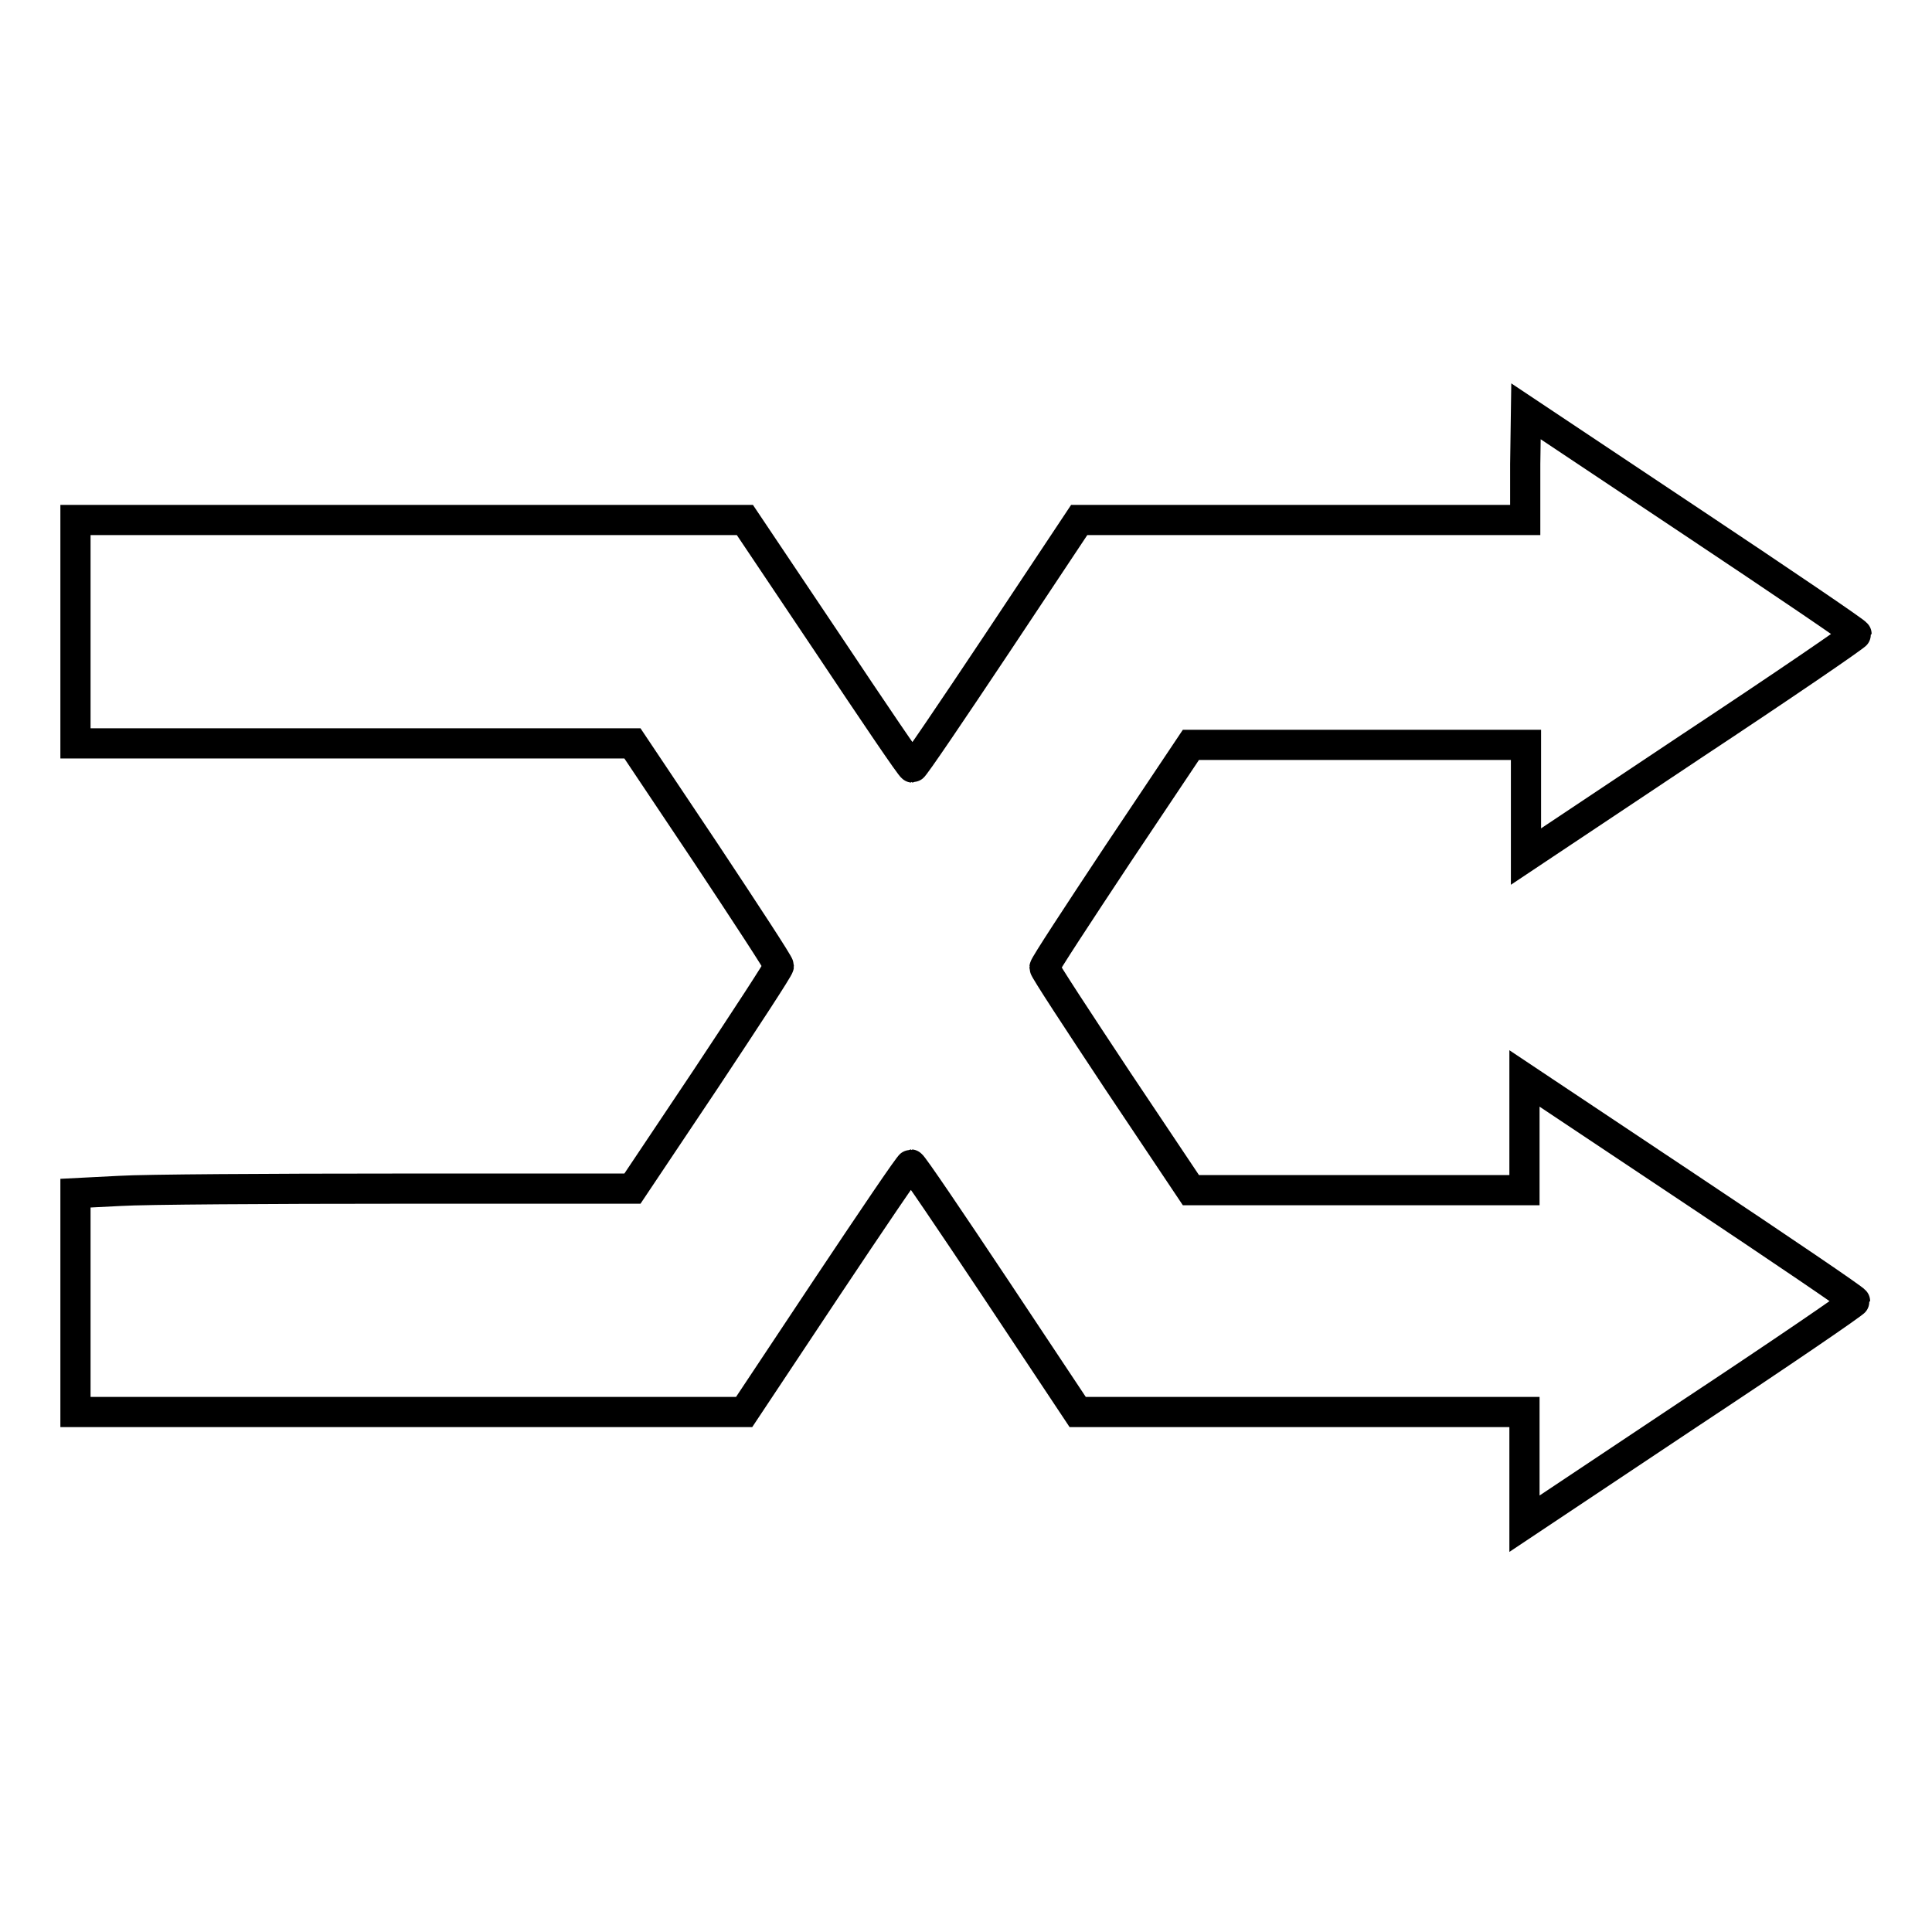 <?xml version="1.0" encoding="utf-8"?>
<!-- Svg Vector Icons : http://www.onlinewebfonts.com/icon -->
<!DOCTYPE svg PUBLIC "-//W3C//DTD SVG 1.1//EN" "http://www.w3.org/Graphics/SVG/1.1/DTD/svg11.dtd">
<svg version="1.1" xmlns="http://www.w3.org/2000/svg" xmlns:xlink="http://www.w3.org/1999/xlink" x="0px" y="0px" viewBox="0 0 256 256" enable-background="new 0 0 256 256" xml:space="preserve">
<g><g><g><path stroke-width="4" fill-opacity="0" stroke="#000000"  d="M202.1,61.5v7.4h-29.6H143l-10.9,16.4c-6,9-11,16.4-11.2,16.4s-5.2-7.4-11.2-16.4L98.7,68.9H54.3H10v14.8v14.8h36.9h36.9l9.7,14.5c5.3,8,9.7,14.7,9.7,15c0,0.3-4.4,7-9.7,15l-9.7,14.5H52.8c-17,0-33.7,0.1-36.9,0.3l-5.9,0.3v14.5v14.5h44.3h44.3l10.9-16.4c6-9,11-16.4,11.2-16.4c0.2,0,5.2,7.4,11.2,16.4l10.9,16.4h29.6h29.6v7.4v7.4l21.9-14.6c12.1-8,21.9-14.7,21.9-14.9s-9.9-6.9-21.9-14.9l-21.9-14.6v7.4v7.4H180h-22.2l-9.7-14.5c-5.3-8-9.7-14.7-9.7-15c0-0.3,4.4-7,9.7-15l9.7-14.5H180h22.2v7.4v7.4l21.9-14.6c12.1-8,21.9-14.7,21.9-14.9c0-0.2-9.9-6.9-21.9-14.9l-21.9-14.6L202.1,61.5L202.1,61.5z"/></g></g></g>
</svg>